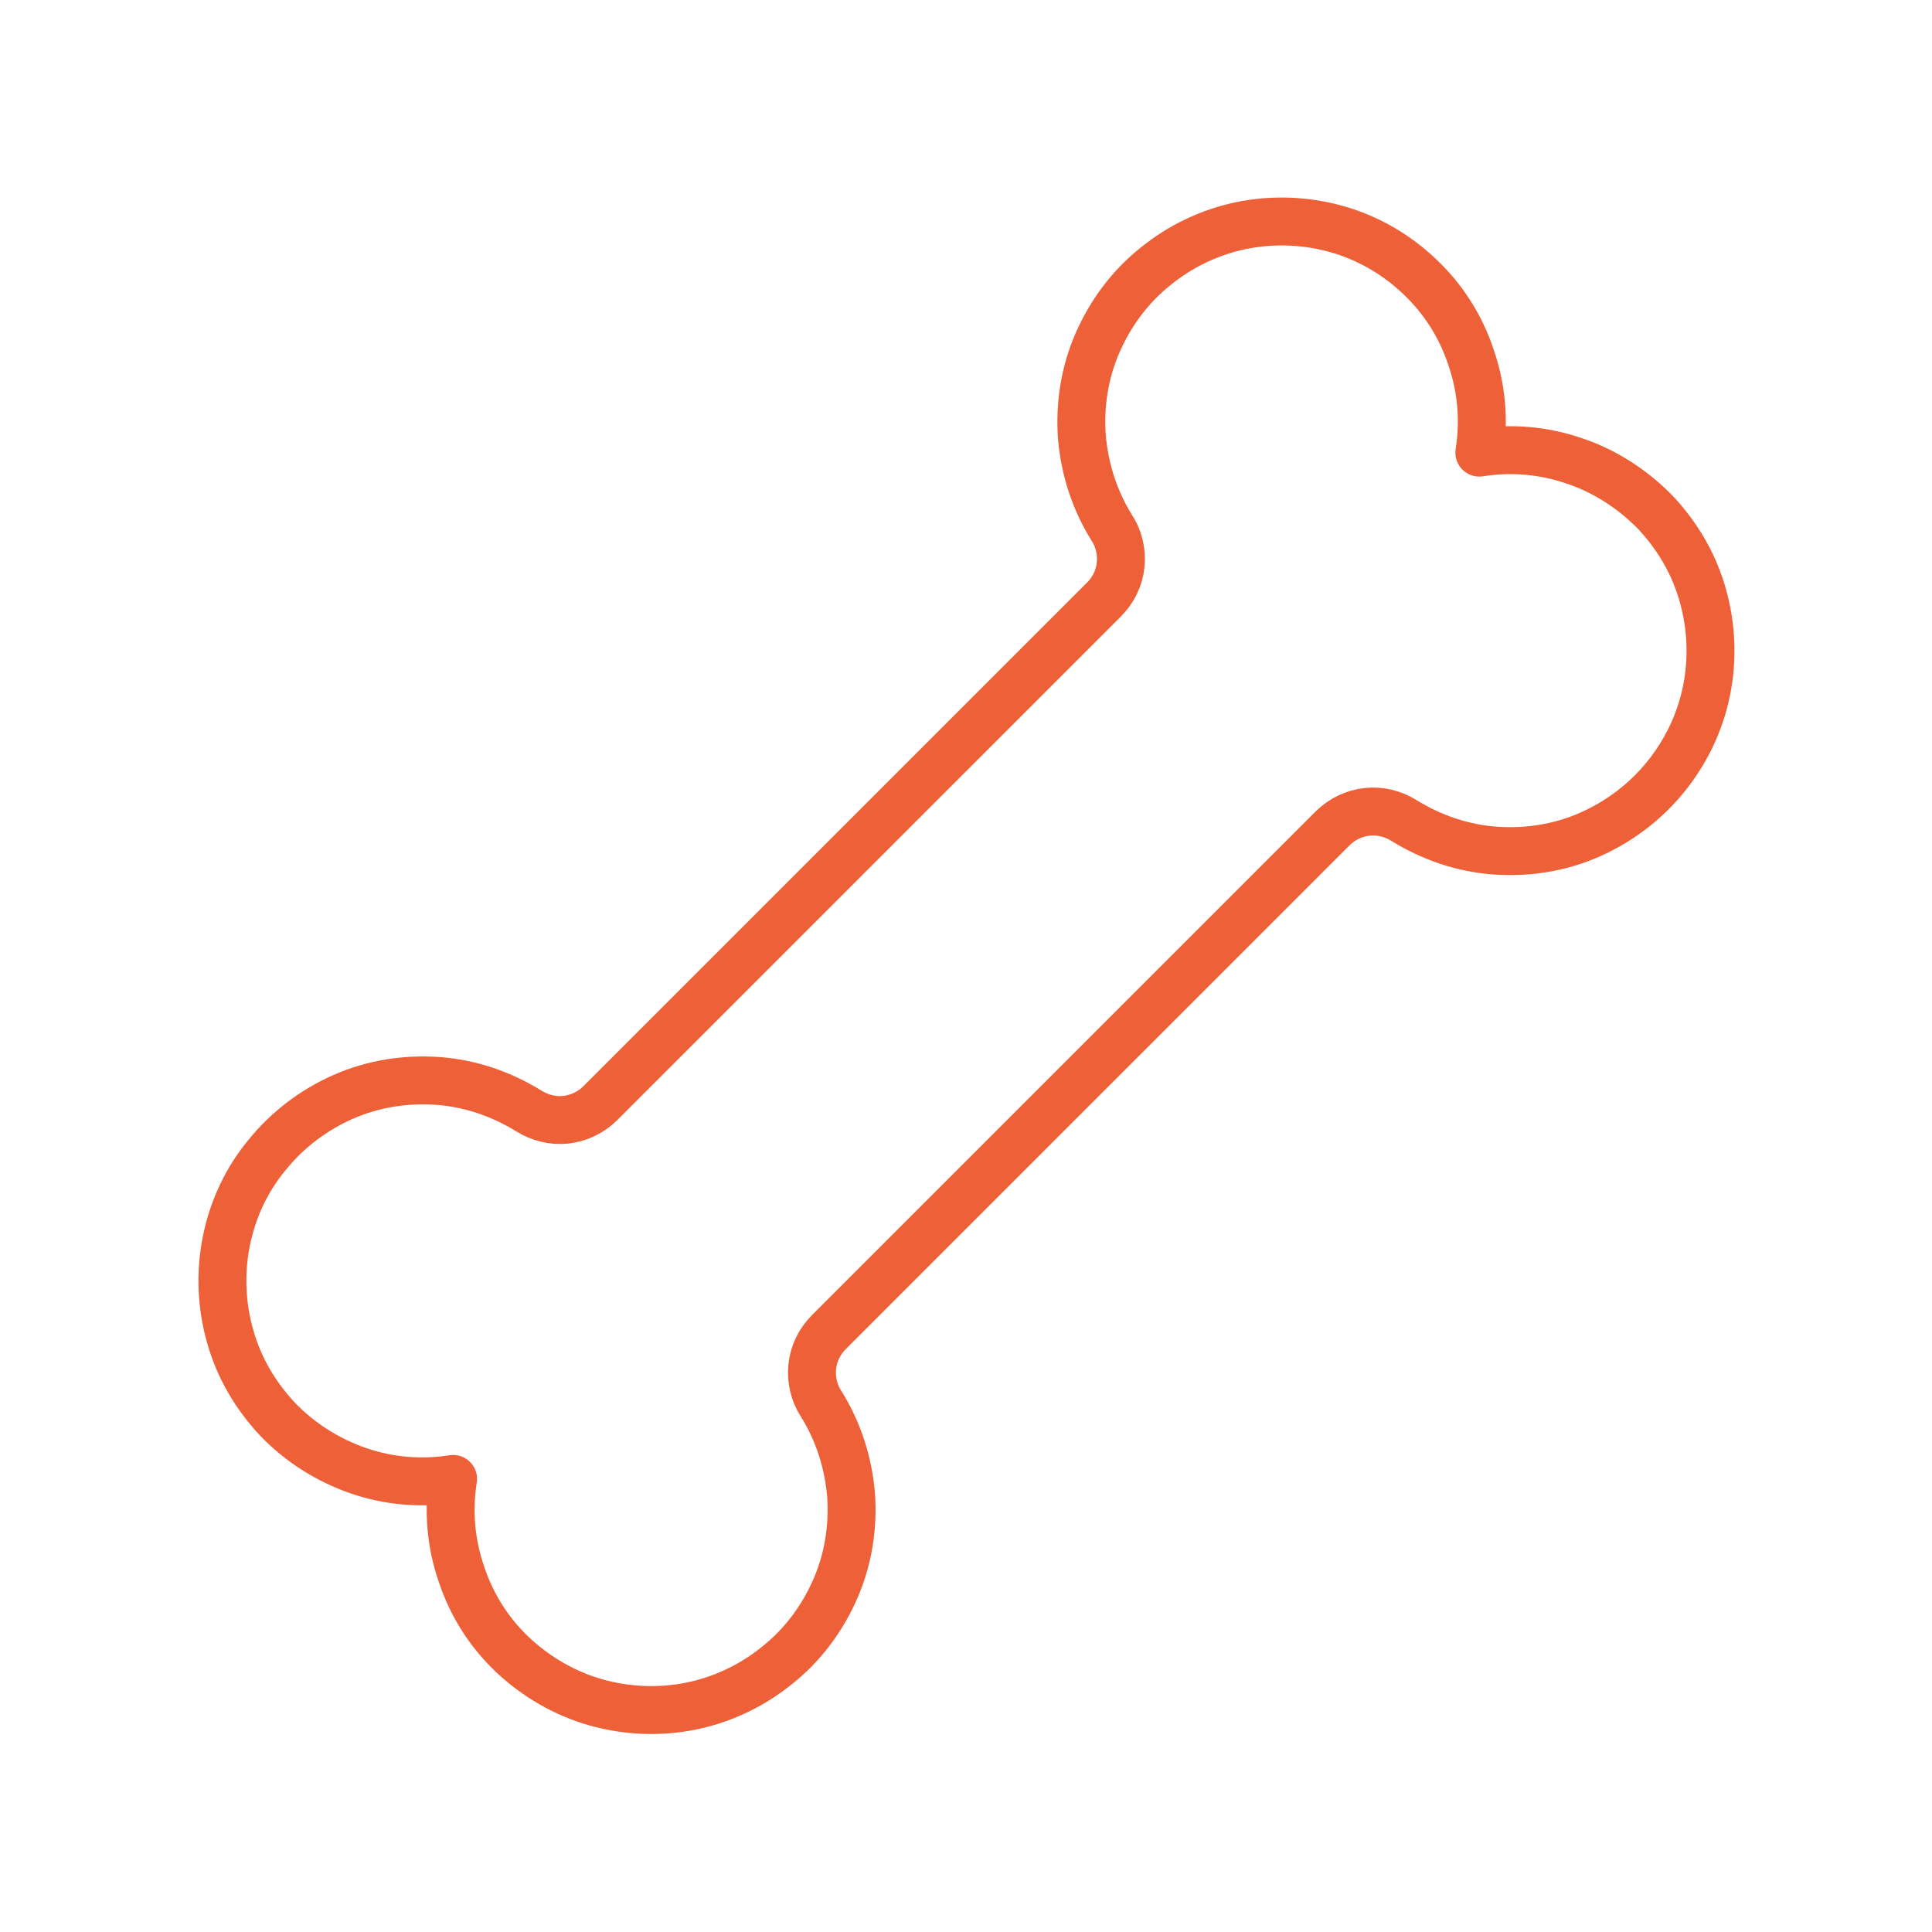 <svg xmlns="http://www.w3.org/2000/svg" fill="none" viewBox="0 0 50 50" height="50" width="50">
<g clip-path="url(#clip0_988_891)">
<path stroke-linejoin="round" stroke-linecap="round" stroke-width="1.24" stroke="#EE6038" d="M11.726 38.274C10.902 38.405 10.054 38.333 9.265 38.059C8.477 37.784 7.76 37.33 7.186 36.732C6.613 36.123 6.183 35.394 5.956 34.582C5.729 33.781 5.693 32.933 5.86 32.109C6.027 31.284 6.386 30.52 6.924 29.875C7.449 29.229 8.13 28.716 8.895 28.381C9.659 28.047 10.496 27.915 11.332 27.975C12.168 28.035 12.969 28.309 13.686 28.752C13.973 28.931 14.307 29.014 14.642 28.979C14.976 28.943 15.299 28.787 15.538 28.548L28.572 15.514C28.811 15.275 28.967 14.964 29.002 14.618C29.038 14.283 28.955 13.937 28.775 13.662C28.333 12.957 28.07 12.145 27.999 11.308C27.939 10.472 28.07 9.636 28.405 8.871C28.739 8.106 29.241 7.425 29.898 6.9C30.544 6.374 31.308 6.004 32.133 5.836C32.945 5.669 33.805 5.705 34.606 5.932C35.406 6.159 36.147 6.589 36.744 7.162C37.354 7.736 37.808 8.453 38.071 9.253C38.345 10.042 38.417 10.89 38.285 11.714C39.11 11.583 39.958 11.655 40.747 11.93C41.535 12.192 42.252 12.658 42.837 13.256C43.411 13.865 43.841 14.594 44.068 15.406C44.295 16.207 44.331 17.055 44.164 17.879C43.996 18.704 43.626 19.468 43.1 20.113C42.575 20.759 41.894 21.272 41.129 21.607C40.364 21.942 39.528 22.073 38.692 22.013C37.855 21.953 37.055 21.679 36.338 21.237C36.051 21.057 35.717 20.974 35.382 21.01C35.048 21.045 34.725 21.201 34.486 21.44L21.452 34.474C21.213 34.713 21.057 35.024 21.021 35.37C20.986 35.705 21.069 36.051 21.248 36.326C21.691 37.031 21.953 37.843 22.025 38.68C22.085 39.516 21.953 40.352 21.619 41.117C21.284 41.882 20.783 42.563 20.125 43.088C19.48 43.614 18.716 43.984 17.891 44.152C17.067 44.319 16.219 44.283 15.418 44.056C14.618 43.829 13.877 43.399 13.268 42.826C12.658 42.252 12.204 41.535 11.941 40.735C11.667 39.946 11.595 39.098 11.726 38.274Z"></path>
</g>
<defs>
<clipPath id="clip0_988_891">
<rect transform="translate(5 5)" fill="white" height="40" width="40"></rect>
</clipPath>
</defs>
</svg>
